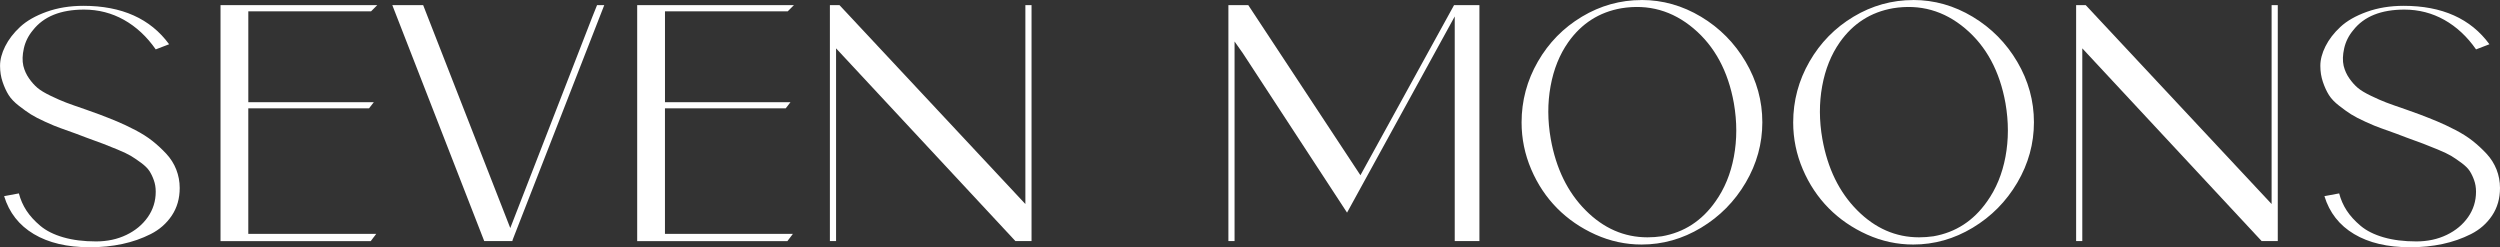<svg xmlns="http://www.w3.org/2000/svg" id="Layer_1" data-name="Layer 1" viewBox="0 0 1200 118.68"><rect x="0" y="0" width="1200" height="118.68" fill="#333333" stroke="none"/><defs><style>      .cls-1 {        fill: #fff;      }    </style></defs><path class="cls-1" d="M47.41,54.81c3.18,1.21,6.09,2.36,8.73,3.46,2.63,1.1,5.54,2.47,8.72,4.12,3.18,1.65,5.95,3.4,8.31,5.27,2.36,1.87,4.58,3.93,6.67,6.17,2.08,2.25,3.68,4.77,4.77,7.57,1.09,2.8,1.65,5.74,1.65,8.81,0,5.05-1.26,9.47-3.79,13.25-2.53,3.79-5.9,6.75-10.12,8.89-4.23,2.14-8.78,3.73-13.66,4.77-4.89,1.04-10.07,1.56-15.56,1.56-10.86,0-19.84-2.11-26.91-6.34-7.08-4.22-11.83-10.29-14.24-18.19l7.08-1.32c.77,2.96,1.98,5.71,3.62,8.23,1.65,2.53,3.87,4.97,6.67,7.33,2.8,2.36,6.47,4.2,11.03,5.52,4.55,1.32,9.79,1.97,15.72,1.97,5.38,0,10.23-1.04,14.57-3.13,4.33-2.08,7.76-4.94,10.29-8.56,2.52-3.62,3.79-7.68,3.79-12.18,0-1.97-.3-3.81-.91-5.51-.6-1.7-1.32-3.18-2.14-4.44-.82-1.26-2.17-2.58-4.03-3.95-1.87-1.37-3.49-2.47-4.86-3.29-1.37-.82-3.51-1.84-6.42-3.05-2.91-1.21-5.24-2.14-7-2.8-1.76-.66-4.44-1.65-8.06-2.96l-4.77-1.81c-3.29-1.21-5.82-2.11-7.57-2.72-1.76-.6-4.14-1.59-7.16-2.96-3.02-1.37-5.35-2.58-7-3.62-1.65-1.04-3.57-2.41-5.76-4.12-2.2-1.7-3.84-3.43-4.94-5.18-1.1-1.76-2.06-3.84-2.88-6.26-.82-2.41-1.23-4.99-1.23-7.74,0-2.96.82-6.09,2.47-9.38s4.03-6.39,7.16-9.3c3.13-2.91,7.35-5.32,12.67-7.24,5.32-1.92,11.22-2.88,17.7-2.88,18.44,0,32.15,6.15,41.15,18.44l-6.42,2.47c-4.28-6.14-9.36-10.86-15.23-14.16-5.87-3.29-12.26-4.94-19.18-4.94-11.19,0-19.37,3.29-24.53,9.88-2.2,2.63-3.65,5.54-4.36,8.72-.72,3.18-.8,5.98-.25,8.4.55,2.2,1.45,4.2,2.72,6.01,1.26,1.81,2.61,3.32,4.03,4.53,1.42,1.21,3.56,2.5,6.42,3.87,2.85,1.37,5.29,2.44,7.33,3.21,2.03.77,5.13,1.87,9.3,3.29,2.52.88,4.66,1.65,6.42,2.31Z"></path><path class="cls-1" d="M119.18,52.02v60.25h61.4l-2.63,3.46h-72.1V2.47h75.23l-2.96,2.96h-58.93v43.62h60.25l-2.31,2.96h-57.94Z"></path><path class="cls-1" d="M286.58,2.47h3.46l-43.95,112.59-.16.66h-13.5L188.31,2.47h14.81l41.81,107,39.34-101.24,2.31-5.76Z"></path><path class="cls-1" d="M319.18,52.02v60.25h61.4l-2.63,3.46h-72.1V2.47h75.23l-2.96,2.96h-58.93v43.62h60.25l-2.3,2.96h-57.94Z"></path><path class="cls-1" d="M492.18,2.47h2.96v113.25h-7.74l-86.09-92.51v92.51h-2.96V2.47h4.61l89.22,95.47V2.47Z"></path><path class="cls-1" d="M697.94,2.47h12.18v113.25h-11.85V7.9l-51.69,94.16-50.04-76.54-3.95-5.6v95.8h-2.96V2.47h9.55l53.83,81.65L697.94,2.47Z"></path><path class="cls-1" d="M787.98,0c10.1,0,19.61,2.69,28.56,8.06,8.94,5.38,16.08,12.59,21.4,21.65,5.32,9.05,7.98,18.71,7.98,28.97s-2.66,19.92-7.98,28.97c-5.32,9.05-12.46,16.27-21.4,21.65-8.94,5.38-18.46,8.07-28.56,8.07-7.68,0-15.06-1.59-22.14-4.77-7.08-3.18-13.23-7.41-18.44-12.67-5.21-5.27-9.36-11.5-12.43-18.68-3.07-7.19-4.61-14.68-4.61-22.47,0-10.42,2.61-20.16,7.82-29.22,5.21-9.05,12.26-16.24,21.15-21.56,8.89-5.32,18.44-7.98,28.64-7.98ZM823.37,96.79c4.39-6.14,7.35-13.33,8.89-21.56,1.54-8.23,1.54-16.79,0-25.68-2.75-15.36-9.19-27.32-19.34-35.88-10.15-8.56-21.7-11.8-34.65-9.71-10.65,1.87-19.15,7.3-25.51,16.3-4.17,5.93-7,12.95-8.48,21.07-1.48,8.12-1.46,16.57.08,25.35,2.52,14.16,8.09,25.57,16.71,34.24,8.61,8.67,18.52,13,29.71,13,2.3,0,4.61-.17,6.91-.5,10.64-1.86,19.2-7.41,25.68-16.63Z"></path><path class="cls-1" d="M918.35,0c10.1,0,19.61,2.69,28.56,8.06,8.94,5.38,16.08,12.59,21.4,21.65,5.32,9.05,7.98,18.71,7.98,28.97s-2.66,19.92-7.98,28.97c-5.32,9.05-12.46,16.27-21.4,21.65-8.94,5.38-18.46,8.07-28.56,8.07-7.68,0-15.06-1.59-22.14-4.77-7.08-3.18-13.23-7.41-18.44-12.67-5.21-5.27-9.36-11.5-12.43-18.68-3.07-7.19-4.61-14.68-4.61-22.47,0-10.42,2.61-20.16,7.82-29.22,5.21-9.05,12.26-16.24,21.15-21.56,8.89-5.32,18.44-7.98,28.64-7.98ZM953.74,96.79c4.39-6.14,7.35-13.33,8.89-21.56,1.54-8.23,1.54-16.79,0-25.68-2.75-15.36-9.19-27.32-19.34-35.88-10.15-8.56-21.7-11.8-34.65-9.71-10.65,1.87-19.15,7.3-25.51,16.3-4.17,5.93-7,12.95-8.48,21.07-1.48,8.12-1.46,16.57.08,25.35,2.52,14.16,8.09,25.57,16.71,34.24,8.61,8.67,18.52,13,29.71,13,2.3,0,4.61-.17,6.91-.5,10.64-1.86,19.2-7.41,25.68-16.63Z"></path><path class="cls-1" d="M1090.37,2.47h2.96v113.25h-7.74l-86.09-92.51v92.51h-2.96V2.47h4.61l89.22,95.47V2.47Z"></path><path class="cls-1" d="M1161.15,54.81c3.18,1.21,6.09,2.36,8.72,3.46,2.63,1.1,5.54,2.47,8.73,4.12,3.18,1.65,5.95,3.4,8.31,5.27,2.36,1.87,4.58,3.93,6.67,6.17,2.08,2.25,3.67,4.77,4.77,7.57,1.09,2.8,1.65,5.74,1.65,8.81,0,5.05-1.26,9.47-3.79,13.25-2.53,3.79-5.9,6.75-10.12,8.89-4.23,2.14-8.78,3.73-13.66,4.77-4.89,1.04-10.07,1.56-15.56,1.56-10.87,0-19.84-2.11-26.91-6.34-7.08-4.22-11.82-10.29-14.24-18.19l7.08-1.32c.77,2.96,1.98,5.71,3.62,8.23,1.65,2.53,3.87,4.97,6.67,7.33,2.8,2.36,6.47,4.2,11.03,5.52,4.55,1.32,9.79,1.97,15.72,1.97,5.38,0,10.23-1.04,14.57-3.13,4.33-2.08,7.76-4.94,10.29-8.56,2.52-3.62,3.79-7.68,3.79-12.18,0-1.97-.3-3.81-.91-5.51-.6-1.7-1.32-3.18-2.14-4.44-.82-1.26-2.17-2.58-4.03-3.95-1.87-1.37-3.49-2.47-4.85-3.29-1.37-.82-3.51-1.84-6.42-3.05-2.91-1.21-5.24-2.14-7-2.8-1.76-.66-4.44-1.65-8.07-2.96l-4.77-1.81c-3.29-1.21-5.82-2.11-7.57-2.72-1.76-.6-4.14-1.59-7.16-2.96-3.02-1.37-5.35-2.58-7-3.62-1.65-1.04-3.57-2.41-5.76-4.12-2.2-1.7-3.84-3.43-4.94-5.18-1.1-1.76-2.06-3.84-2.88-6.26-.82-2.41-1.23-4.99-1.23-7.74,0-2.96.82-6.09,2.47-9.38s4.03-6.39,7.16-9.3c3.13-2.91,7.35-5.32,12.68-7.24,5.32-1.92,11.22-2.88,17.7-2.88,18.44,0,32.15,6.15,41.15,18.44l-6.42,2.47c-4.28-6.14-9.36-10.86-15.23-14.16-5.87-3.29-12.26-4.94-19.18-4.94-11.19,0-19.37,3.29-24.53,9.88-2.2,2.63-3.65,5.54-4.36,8.72-.72,3.18-.8,5.98-.25,8.4.55,2.2,1.45,4.2,2.72,6.01,1.26,1.81,2.61,3.32,4.03,4.53,1.42,1.21,3.56,2.5,6.42,3.87,2.85,1.37,5.29,2.44,7.33,3.21,2.03.77,5.13,1.87,9.3,3.29,2.52.88,4.66,1.65,6.42,2.31Z"></path></svg>